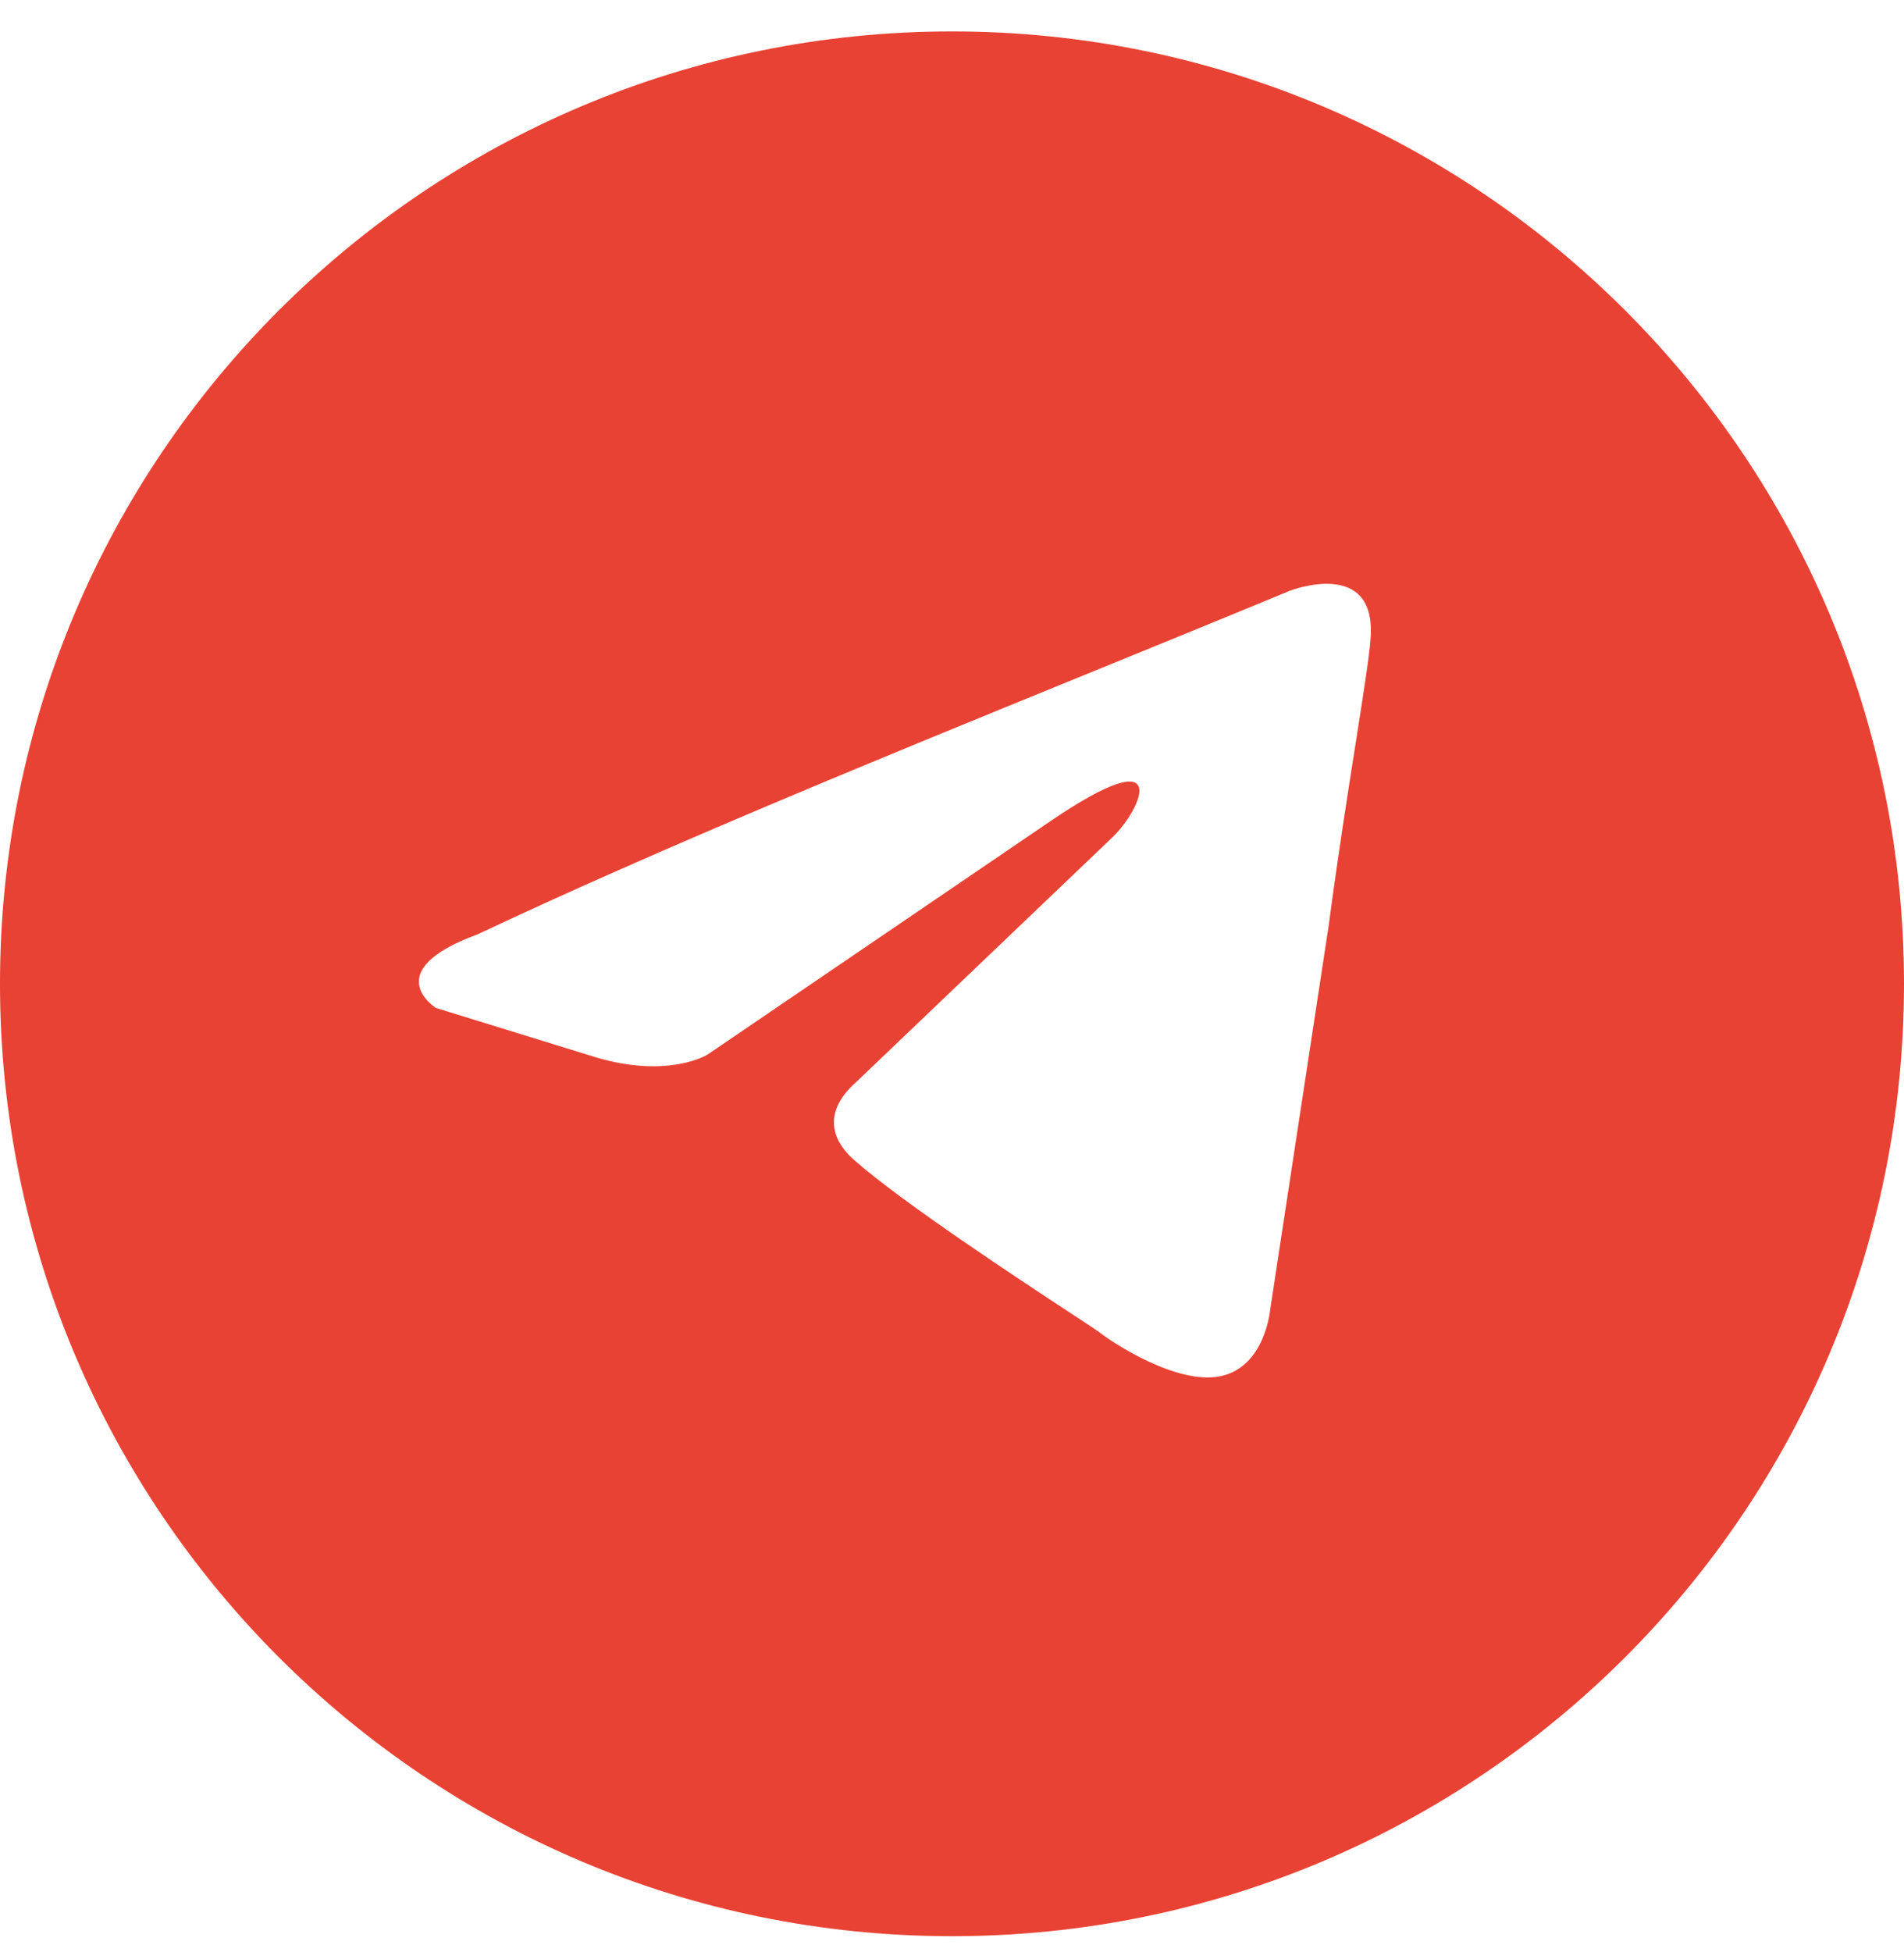 <?xml version="1.0" encoding="UTF-8"?> <svg xmlns="http://www.w3.org/2000/svg" width="40" height="41" viewBox="0 0 40 41" fill="none"><path fill-rule="evenodd" clip-rule="evenodd" d="M20 40.66C31.046 40.66 40 31.706 40 20.66C40 9.615 31.046 0.66 20 0.66C8.954 0.66 0 9.615 0 20.66C0 31.706 8.954 40.66 20 40.66ZM28.791 13.438C28.945 11.686 27.095 12.407 27.095 12.407C25.729 12.973 24.32 13.547 22.896 14.128C18.48 15.929 13.918 17.79 10.032 19.622C7.925 20.395 9.159 21.167 9.159 21.167L12.499 22.198C14.041 22.662 14.863 22.147 14.863 22.147L22.058 17.251C24.628 15.499 24.011 16.942 23.394 17.561L17.998 22.713C17.176 23.435 17.587 24.053 17.947 24.363C18.967 25.262 21.475 26.908 22.57 27.627C22.854 27.813 23.044 27.938 23.086 27.97C23.343 28.176 24.731 29.103 25.656 28.897C26.581 28.691 26.684 27.506 26.684 27.506L27.917 19.415C28.102 18.011 28.314 16.661 28.484 15.583C28.644 14.564 28.766 13.789 28.791 13.438Z" fill="#E84234"></path></svg> 